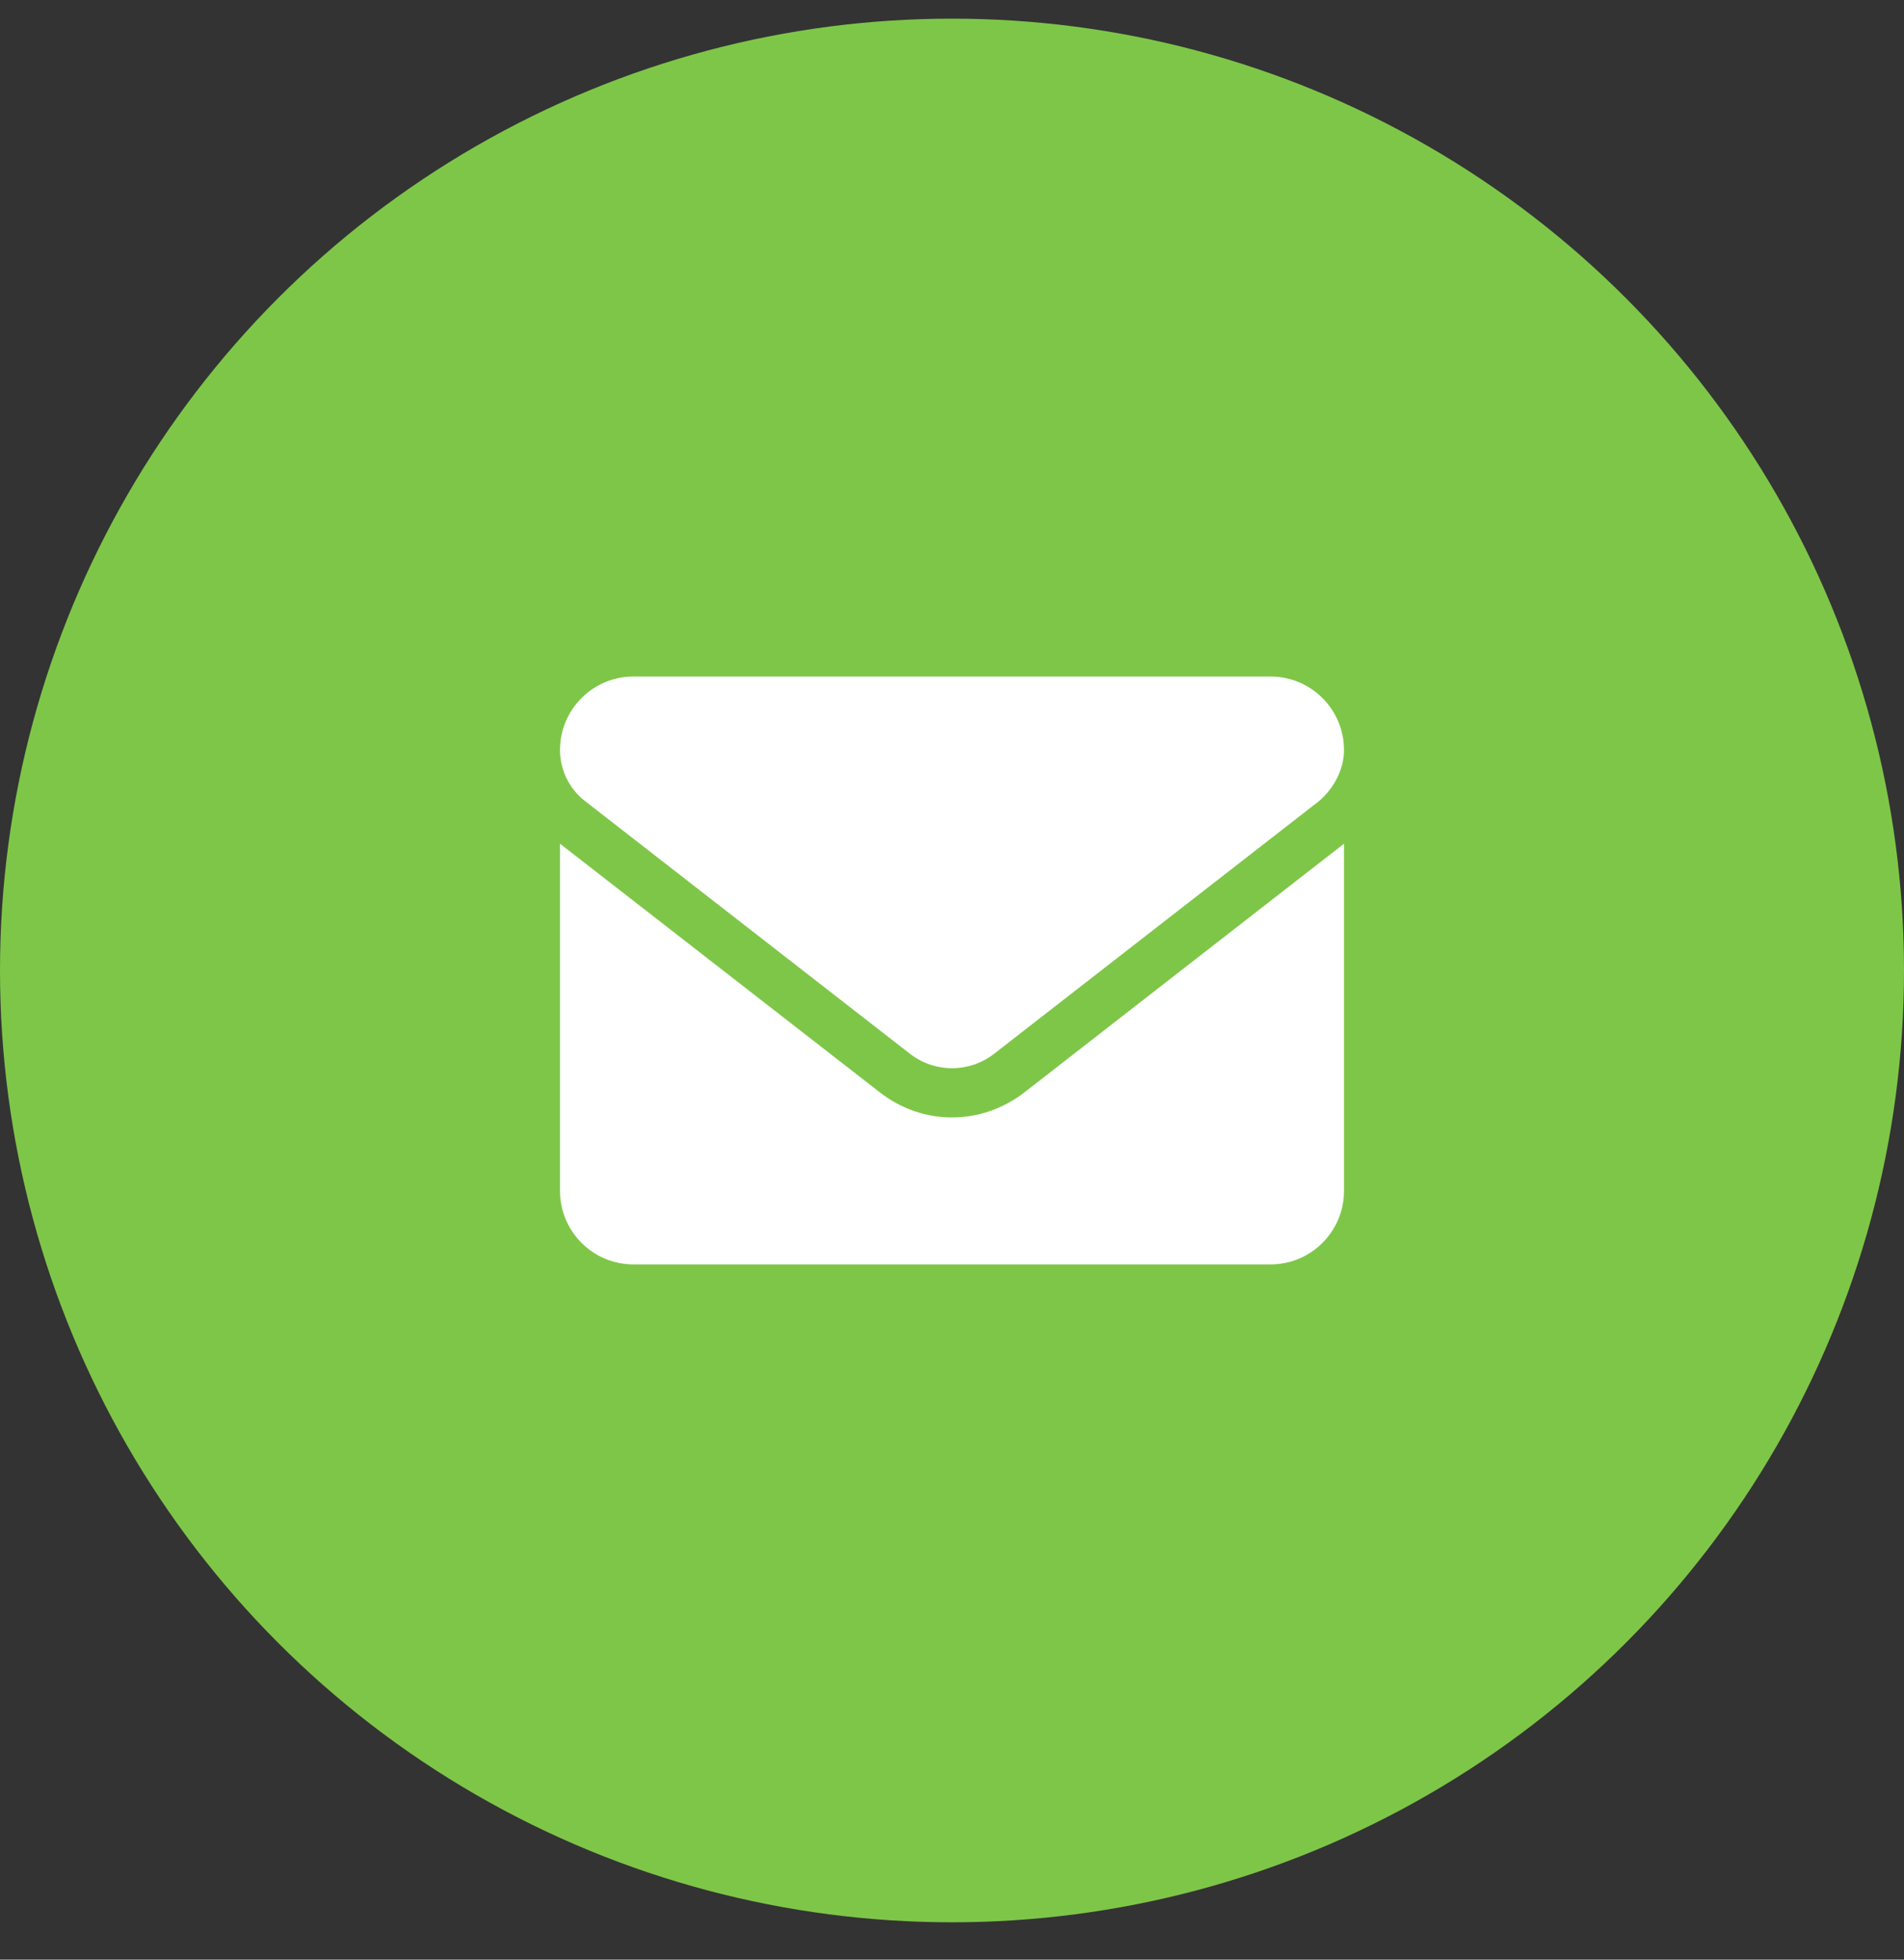<svg xmlns="http://www.w3.org/2000/svg" width="34" height="35" viewBox="0 0 34 35" fill="none"><rect x="0" y="0" width="34" height="35" fill="#333333" stroke="none"/><circle cx="17" cy="17.333" r="17" fill="#7EC648"></circle><path d="M17 19.958C16.548 19.958 16.096 19.81 15.71 19.509L10 15.069V21.27C10 21.995 10.588 22.583 11.312 22.583H22.688C23.412 22.583 24 21.995 24 21.27V15.069L18.291 19.512C17.905 19.81 17.451 19.958 17 19.958ZM10.445 14.306L16.248 18.82C16.691 19.165 17.311 19.165 17.753 18.82L23.556 14.306C23.811 14.087 24 13.751 24 13.396C24 12.671 23.412 12.083 22.688 12.083H11.312C10.588 12.083 10 12.671 10 13.396C10 13.751 10.164 14.087 10.445 14.306Z" fill="white"></path></svg>